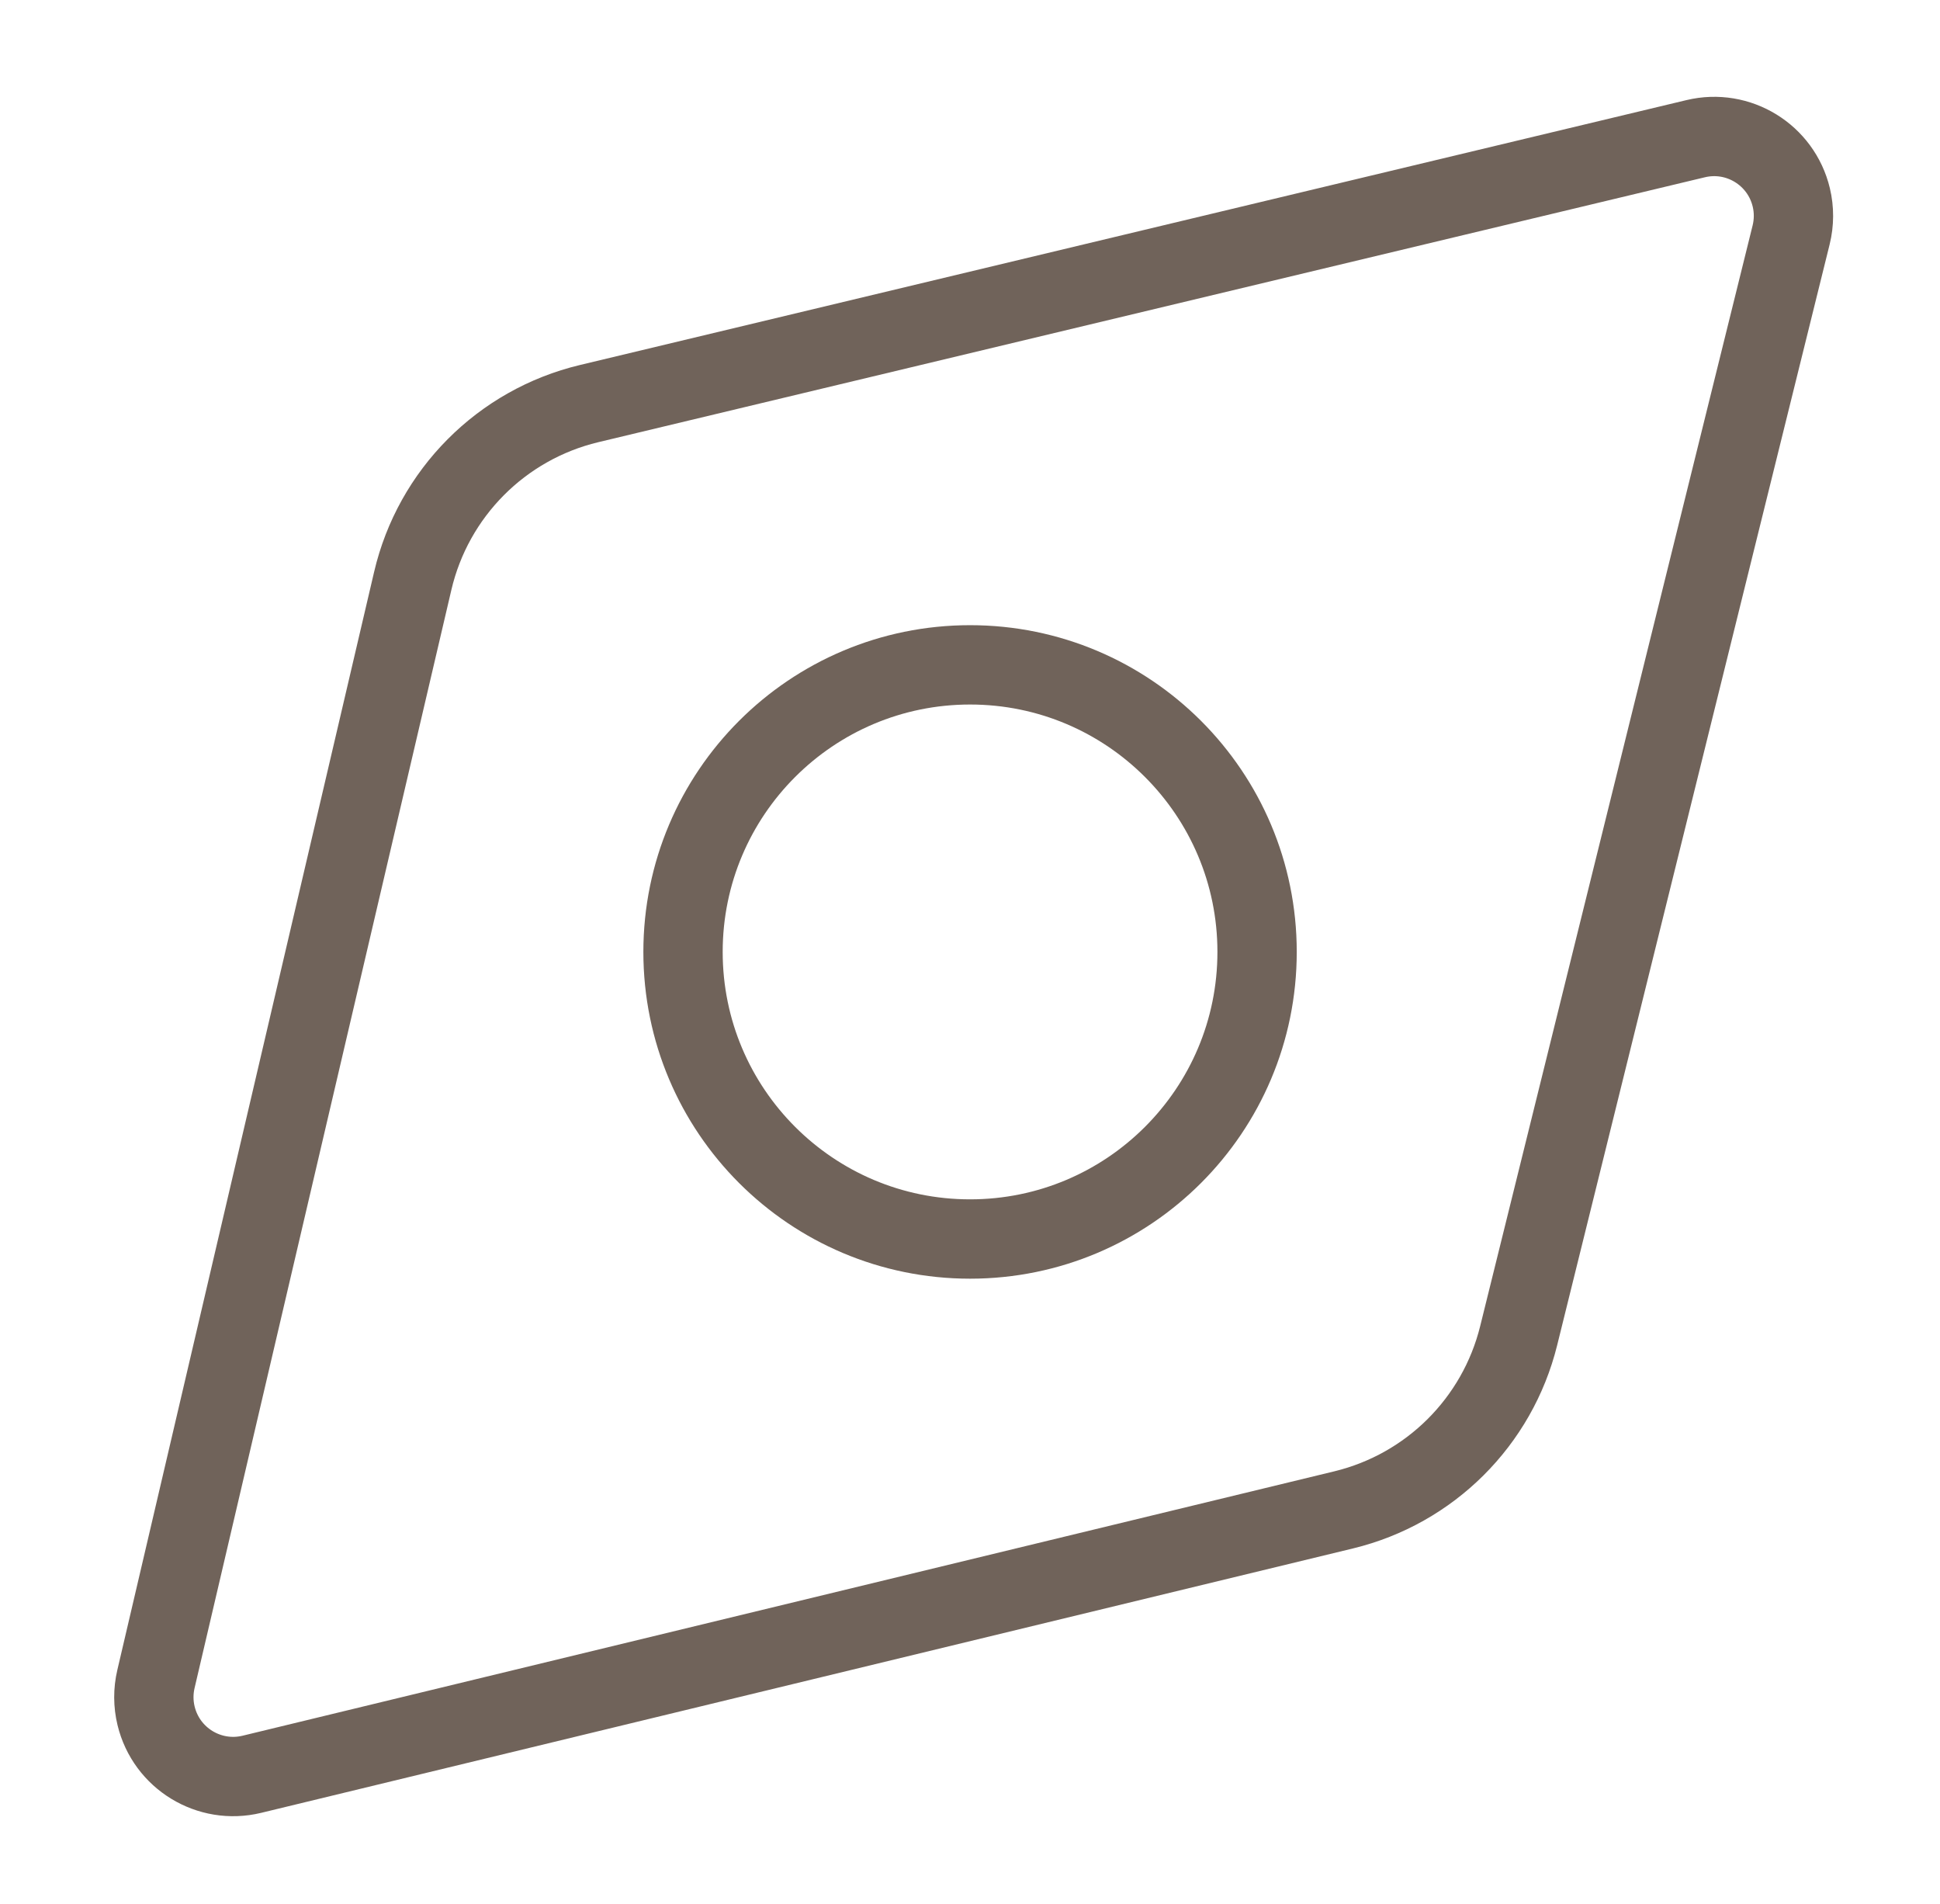 <svg width="53" height="52" viewBox="0 0 53 52" fill="none" xmlns="http://www.w3.org/2000/svg">
<g clip-path="url(#clip0_4451_14146)">
<path fill-rule="evenodd" clip-rule="evenodd" d="M48.933 6.416L41.489 36.483C40.907 38.835 39.064 40.668 36.709 41.239L6.88 48.461C5.717 48.742 4.546 48.028 4.264 46.864C4.184 46.535 4.183 46.191 4.26 45.861L11.276 15.866C11.836 13.471 13.7 11.597 16.092 11.024L46.325 3.788C47.489 3.509 48.658 4.227 48.937 5.391C49.018 5.728 49.016 6.079 48.933 6.416Z" stroke="#70635A" stroke-width="2.167"/>
<path d="M26.502 33.841C30.832 33.841 34.343 30.331 34.343 26C34.343 21.669 30.832 18.159 26.502 18.159C22.171 18.159 18.66 21.669 18.66 26C18.66 30.331 22.171 33.841 26.502 33.841Z" stroke="#70635A" stroke-width="2.167"/>
</g>
<defs>
<clipPath id="clip0_4451_14146">
<rect width="52" height="52" fill="white" transform="translate(0.5)"/>
</clipPath>
</defs>
</svg>
